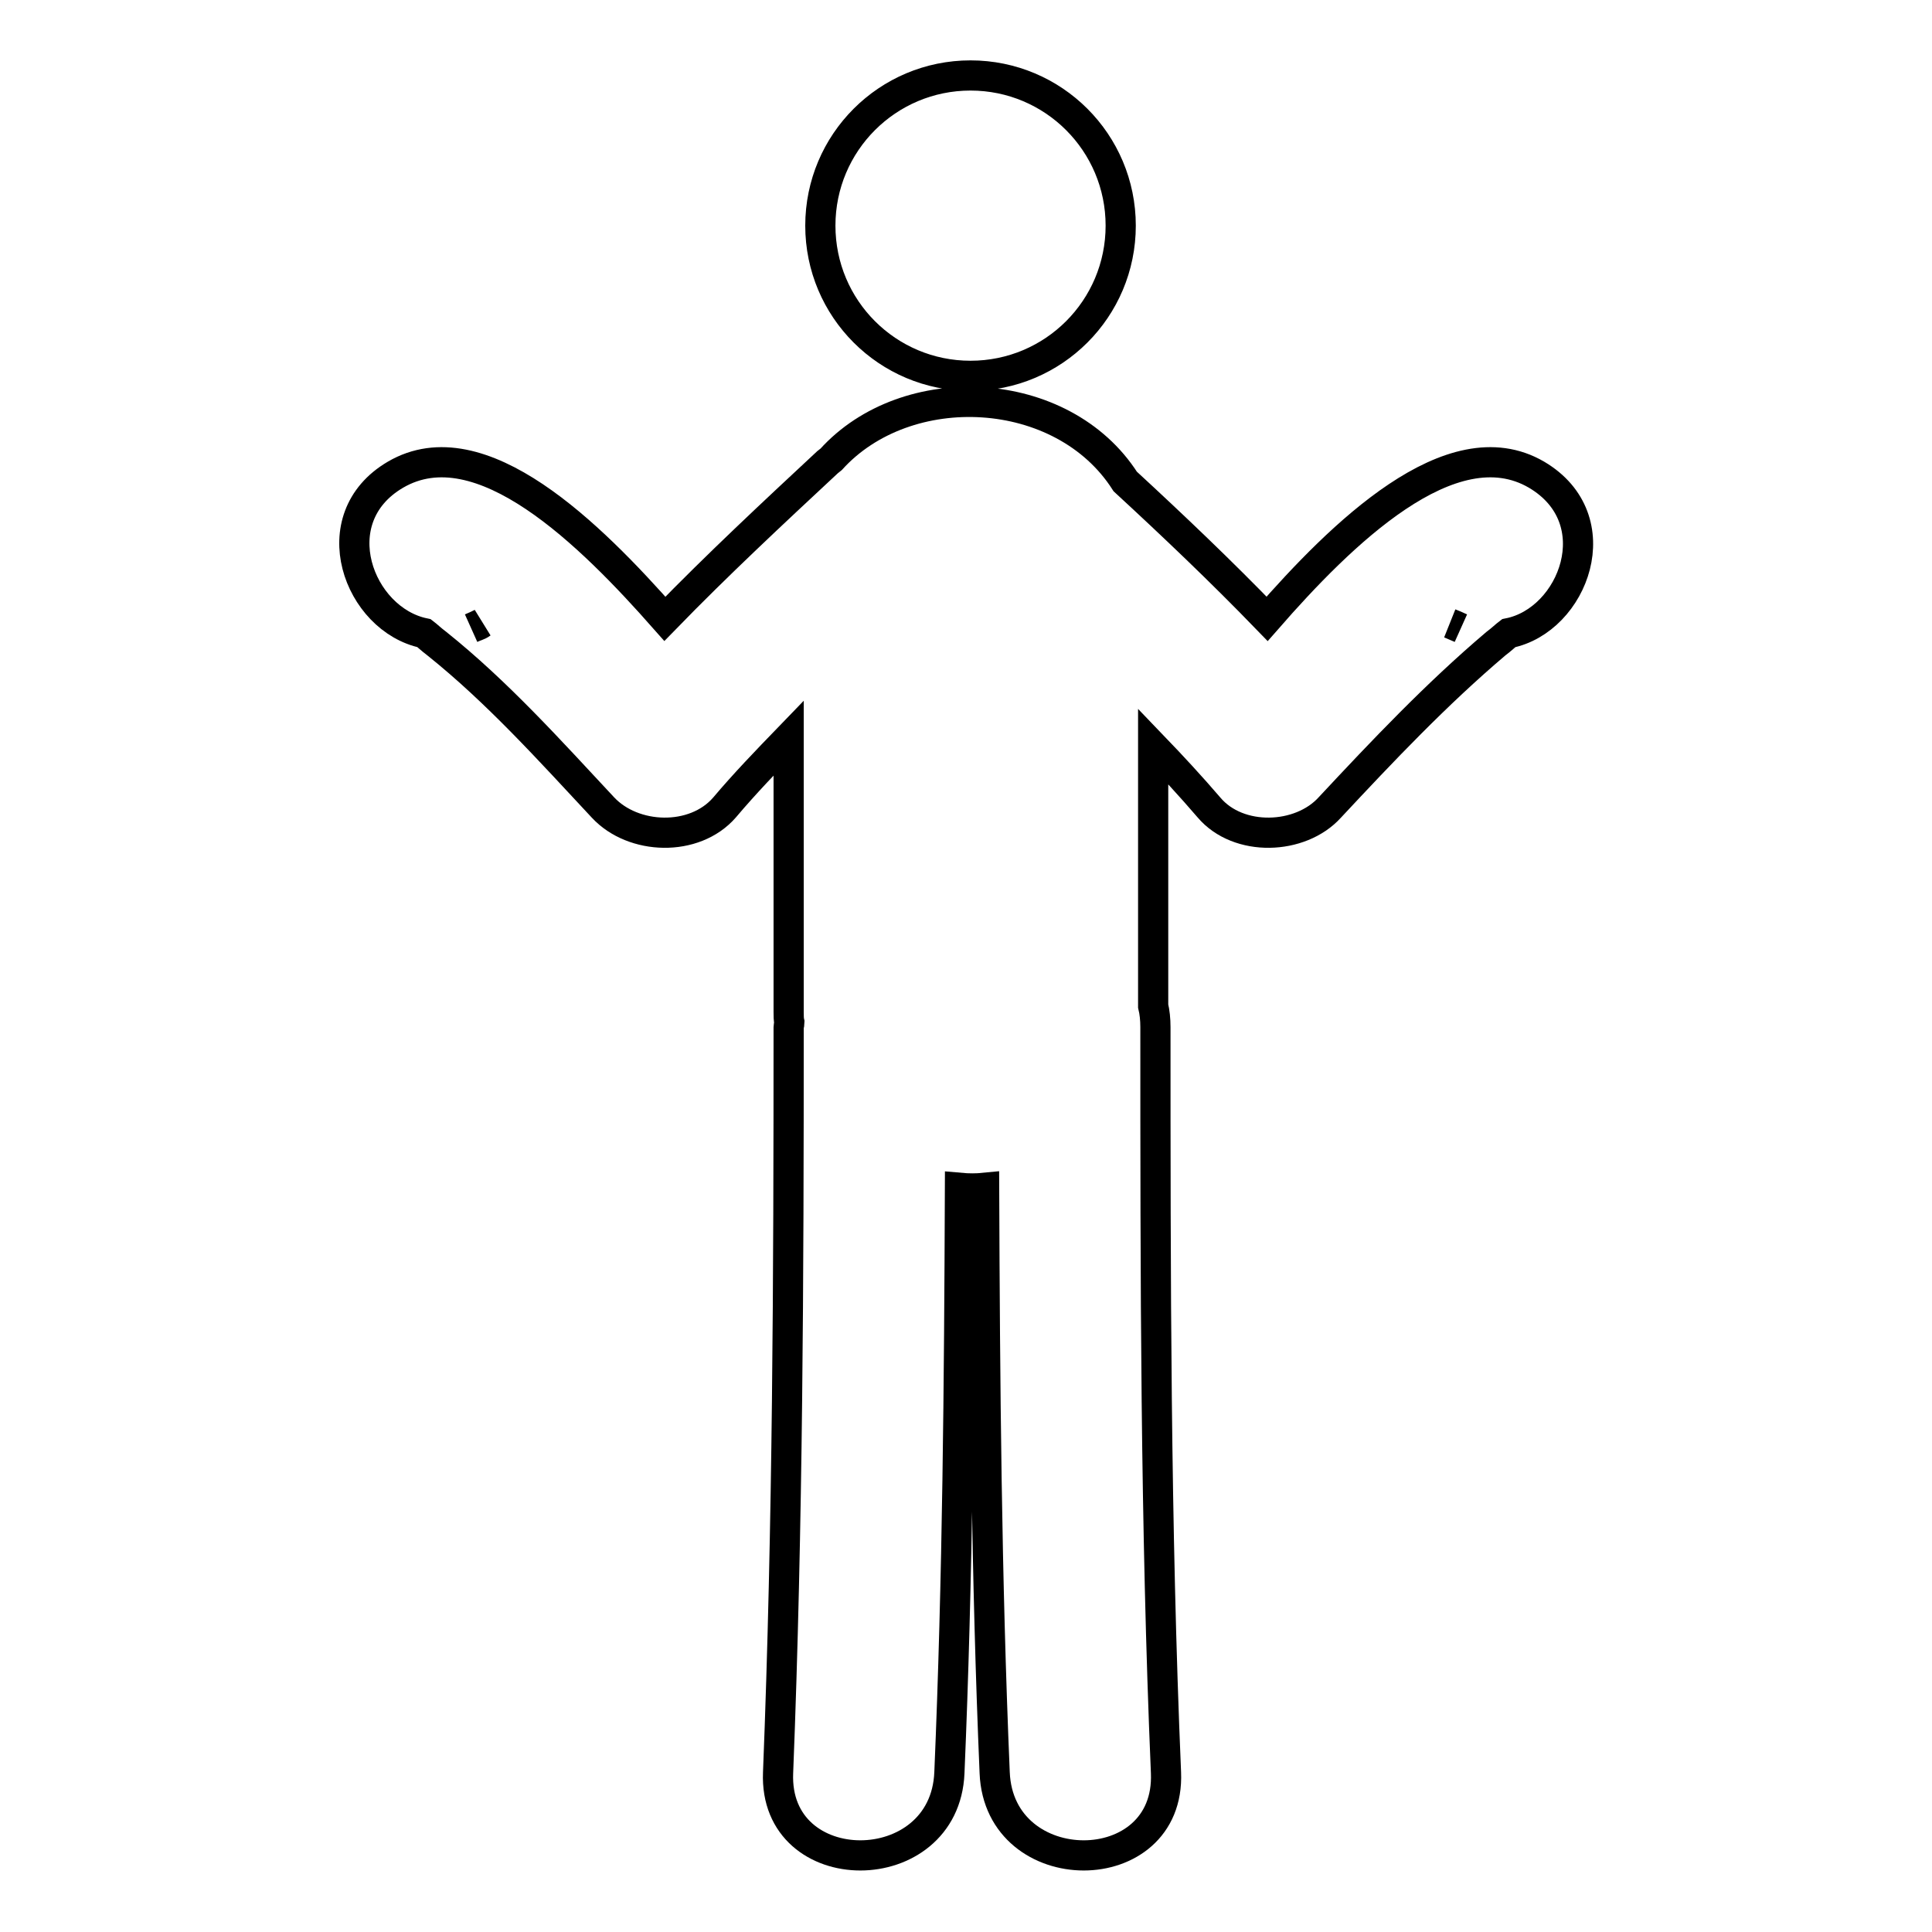<?xml version="1.0" encoding="utf-8"?>
<!-- Svg Vector Icons : http://www.onlinewebfonts.com/icon -->
<!DOCTYPE svg PUBLIC "-//W3C//DTD SVG 1.1//EN" "http://www.w3.org/Graphics/SVG/1.1/DTD/svg11.dtd">
<svg version="1.1" xmlns="http://www.w3.org/2000/svg" xmlns:xlink="http://www.w3.org/1999/xlink" x="0px" y="0px" viewBox="0 0 256 256" enable-background="new 0 0 256 256" xml:space="preserve">
<g> <path stroke-width="4" fill-opacity="0" stroke="#000000"  d="M203.6,62.9c-11.3-6.6-26,8-35.7,19.1c-6.1-6.3-12.4-12.3-18.8-18.2c-8.3-13-29-14-39-2.9 c-0.1,0.1-0.3,0.2-0.4,0.3C102.4,68,95.1,74.8,88.1,82c-9.8-11.1-24.4-25.7-35.7-19.1c-9.9,5.8-4.9,19.2,3.8,21 c0.4,0.3,0.9,0.8,1.7,1.4c8,6.4,15,14.2,22,21.7c4,4.3,12.1,4.6,16.1,0c2.7-3.2,5.6-6.2,8.5-9.2c0,12.1,0,24.2,0,36.3 c0,0.5,0,1,0.1,1.4c0,0.2-0.1,0.4-0.1,0.6c0,33-0.1,65.9-1.4,98.8c-0.6,14.6,22.1,14.6,22.7,0c1.1-25.8,1.3-51.6,1.4-77.5 c1.1,0.1,2.2,0.1,3.2,0c0.1,25.8,0.3,51.6,1.4,77.5c0.6,14.6,23.3,14.6,22.7,0c-1.4-32.9-1.4-65.9-1.4-98.8c0-1-0.1-2-0.3-2.8 c0-11.5,0-22.9,0-34.4c2.5,2.6,5,5.3,7.4,8.1c3.9,4.6,12.1,4.3,16,0c7-7.5,14.1-15,22-21.7c0.8-0.6,1.3-1.1,1.7-1.4 C208.5,82.2,213.6,68.8,203.6,62.9z M62.5,83.2c0.4-0.2,0.9-0.3,1.3-0.6C63.4,82.8,63,83,62.5,83.2z M193.5,83.2 c-0.5-0.2-0.9-0.4-1.4-0.6C192.6,82.8,193.1,83,193.5,83.2z M108.7,29.9c0,11,8.9,19.9,19.9,19.9c11,0,19.9-8.9,19.9-19.9 S139.6,10,128.6,10C117.6,10,108.7,18.9,108.7,29.9z"/></g>
</svg>